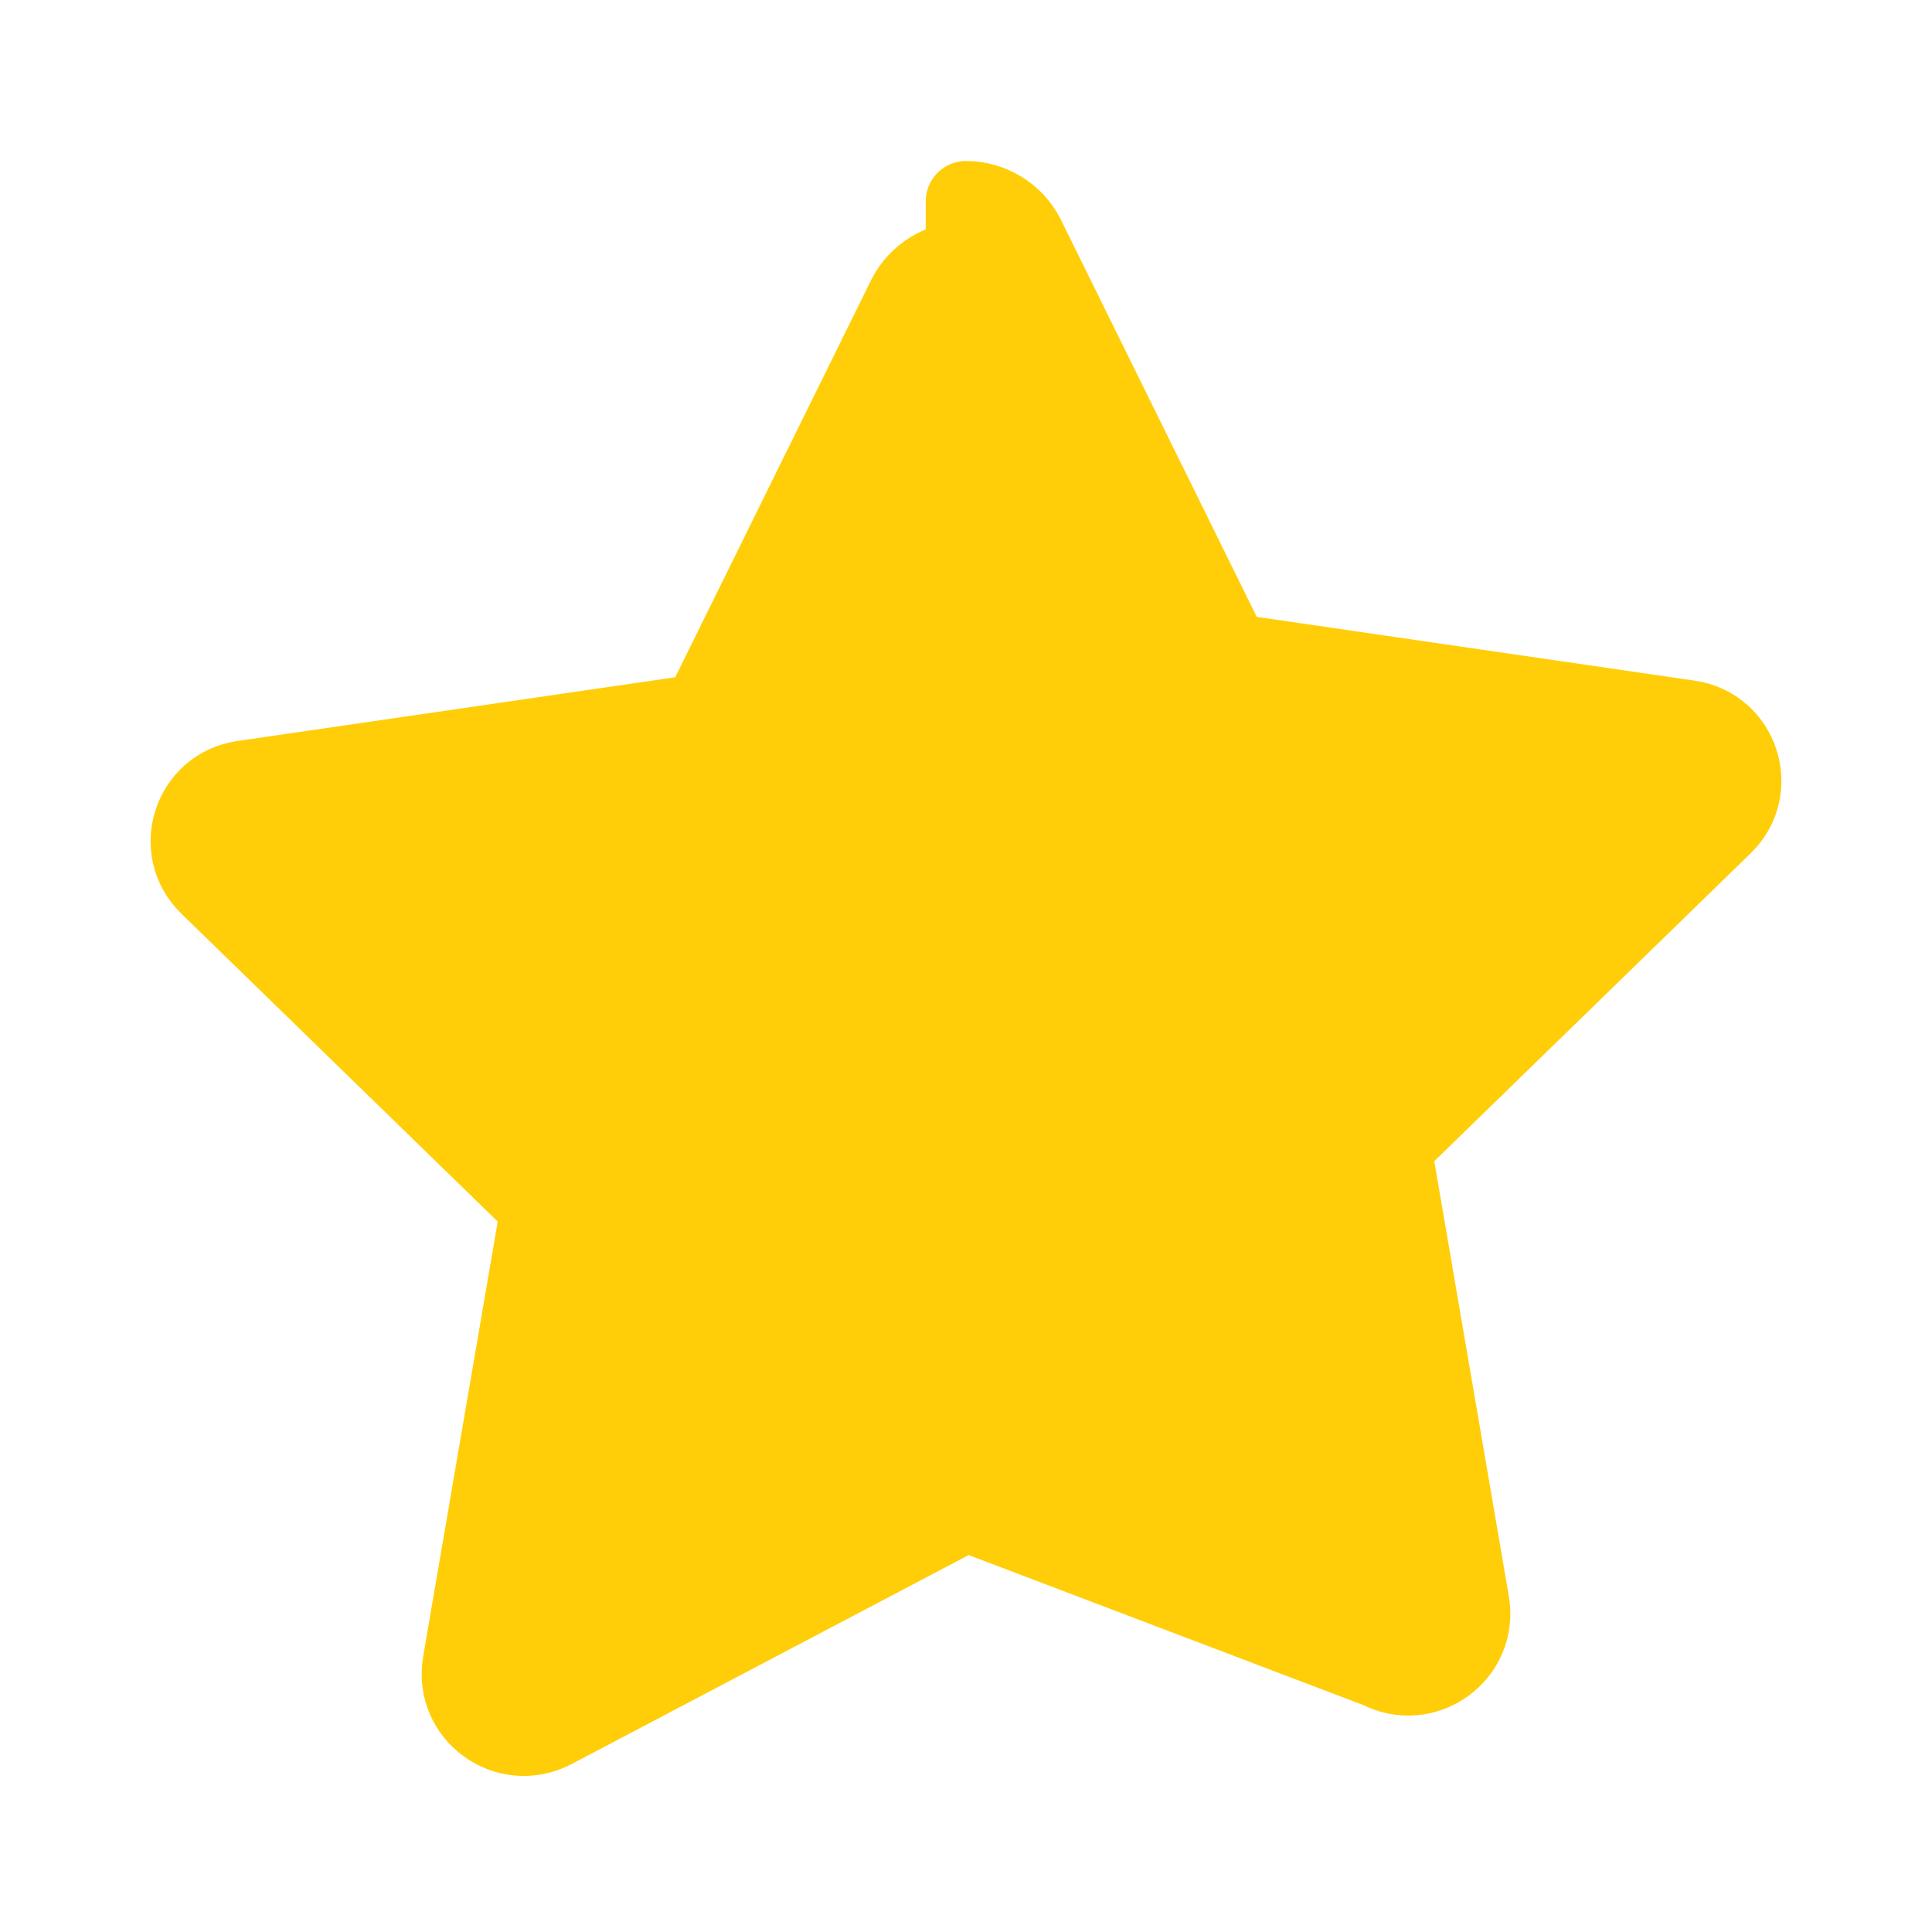 <svg width="24" height="24" viewBox="0 0 24 24" fill="#ffce08" xmlns="http://www.w3.org/2000/svg">
    <path d="M12 2.5c.3 0 .59.17.73.45l2.55 5.17 5.7.83c.62.09.87.85.42 1.29l-4.12 4.01.97 5.66c.11.63-.55 1.11-1.12.81L12 18.77l-5.13 2.7c-.57.3-1.23-.18-1.12-.81l.97-5.66-4.12-4.01c-.45-.44-.2-1.2.42-1.29l5.7-.83 2.55-5.17c.14-.28.43-.45.73-.45z"
            stroke="#ffce08"
            stroke-width="1"
            stroke-linejoin="round"
            stroke-linecap="round"
    />
</svg>